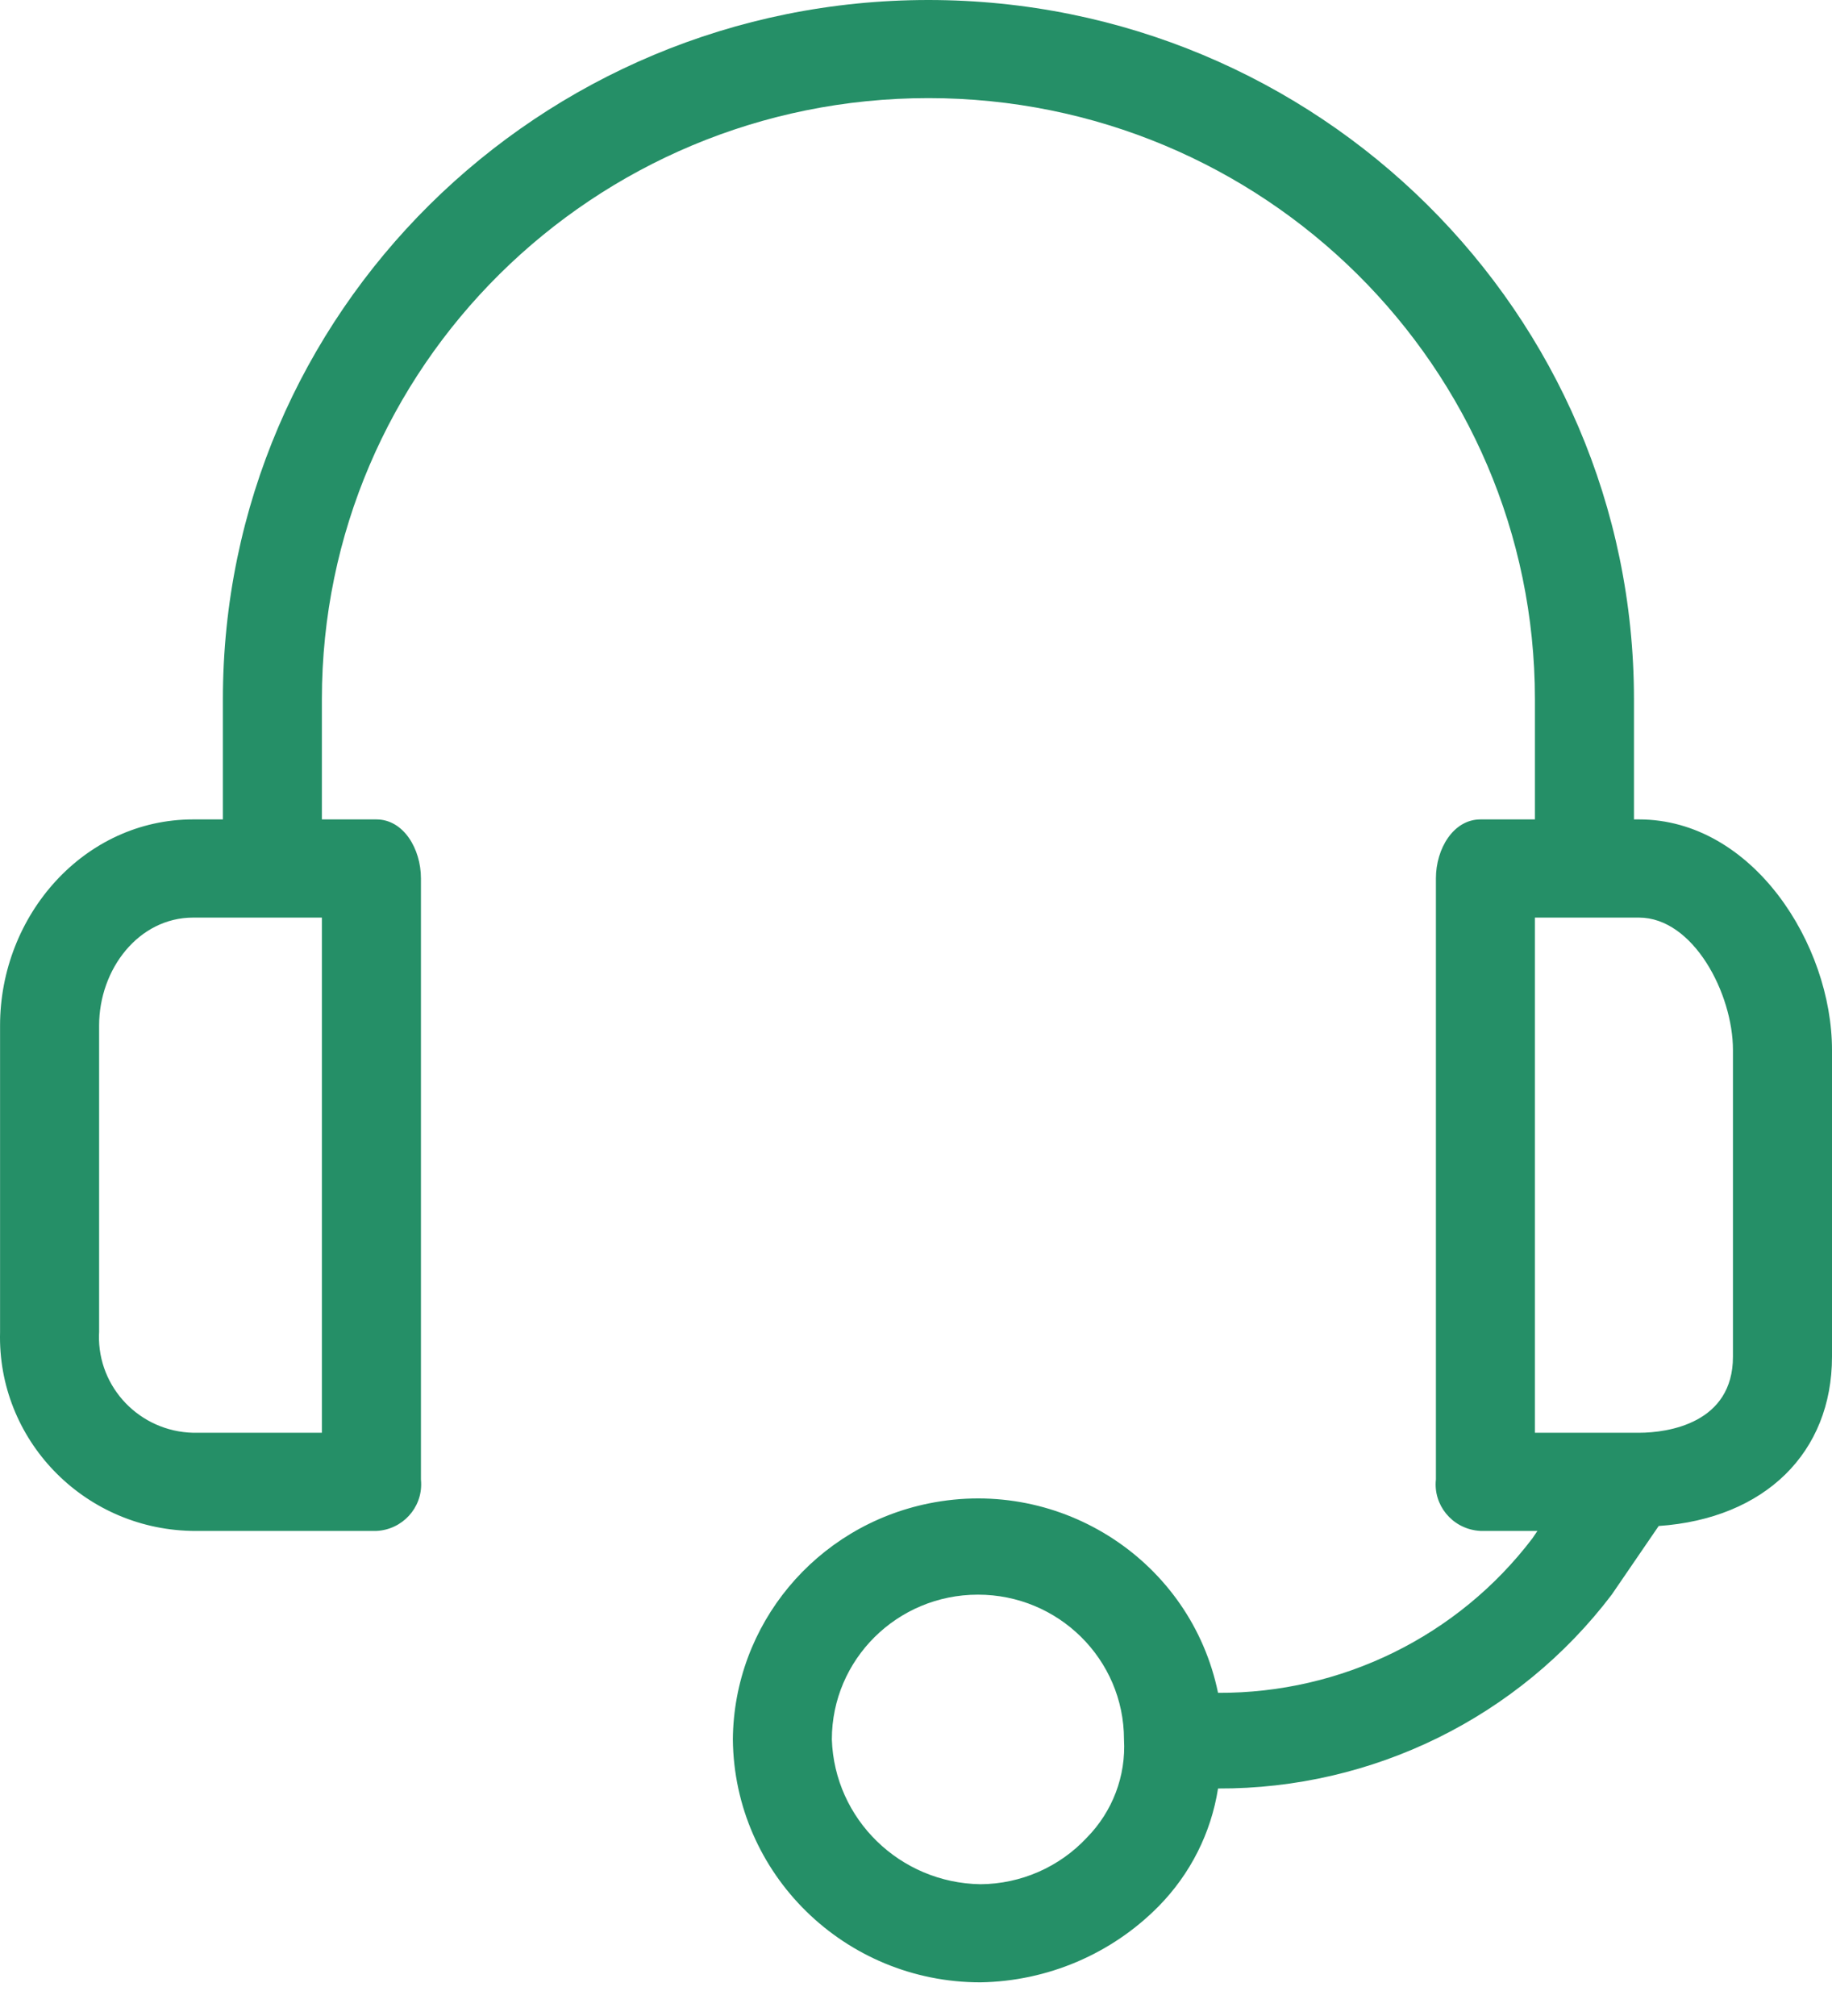 <svg width="30" height="33" viewBox="0 0 30 33" fill="none" xmlns="http://www.w3.org/2000/svg">
<path fill-rule="evenodd" clip-rule="evenodd" d="M26.757 13.413H26.838C28.703 13.413 30 15.461 30 17.188V22.208C30 23.774 28.905 24.859 27.162 24.979L26.392 26.104C24.869 28.11 22.48 29.286 19.946 29.276C19.832 30.004 19.492 30.677 18.973 31.204C18.204 31.984 17.155 32.431 16.055 32.449C13.831 32.449 12.023 30.675 12.001 28.473C12.016 26.596 13.355 24.984 15.212 24.609C17.384 24.17 19.503 25.559 19.946 27.71C21.97 27.72 23.878 26.782 25.095 25.18L25.176 25.06H24.244C24.228 25.059 24.213 25.058 24.198 25.056C23.775 25.011 23.468 24.635 23.514 24.216V14.377C23.514 13.895 23.798 13.413 24.244 13.413H25.135V11.445C25.135 6.011 20.689 1.606 15.203 1.606C9.718 1.606 5.271 6.011 5.271 11.445V13.413H6.163C6.609 13.413 6.893 13.895 6.893 14.377V24.216C6.894 24.231 6.895 24.247 6.896 24.262C6.916 24.683 6.588 25.04 6.163 25.06H3.163C3.149 25.059 3.135 25.059 3.121 25.059C1.353 25.014 -0.044 23.558 0.001 21.807V16.787C0.001 14.98 1.379 13.413 3.163 13.413H3.65V11.445C3.65 5.124 8.822 0 15.203 0C21.584 0 26.757 5.124 26.757 11.445V13.413ZM3.163 23.453H5.271V15.02H3.163C2.271 15.02 1.623 15.863 1.623 16.787V21.807C1.622 21.821 1.621 21.835 1.621 21.849C1.6 22.714 2.29 23.432 3.163 23.453ZM17.798 30.08C17.349 30.562 16.717 30.839 16.055 30.843C14.736 30.822 13.665 29.779 13.622 28.473C13.622 27.165 14.692 26.103 16.013 26.103C17.334 26.102 18.405 27.163 18.406 28.471V28.473C18.44 29.07 18.219 29.652 17.798 30.08ZM26.838 23.453C27.325 23.453 28.378 23.293 28.378 22.208V17.188C28.378 16.265 27.73 15.02 26.838 15.02H25.135V23.453H26.838Z" fill="#258F67"/>
</svg>
